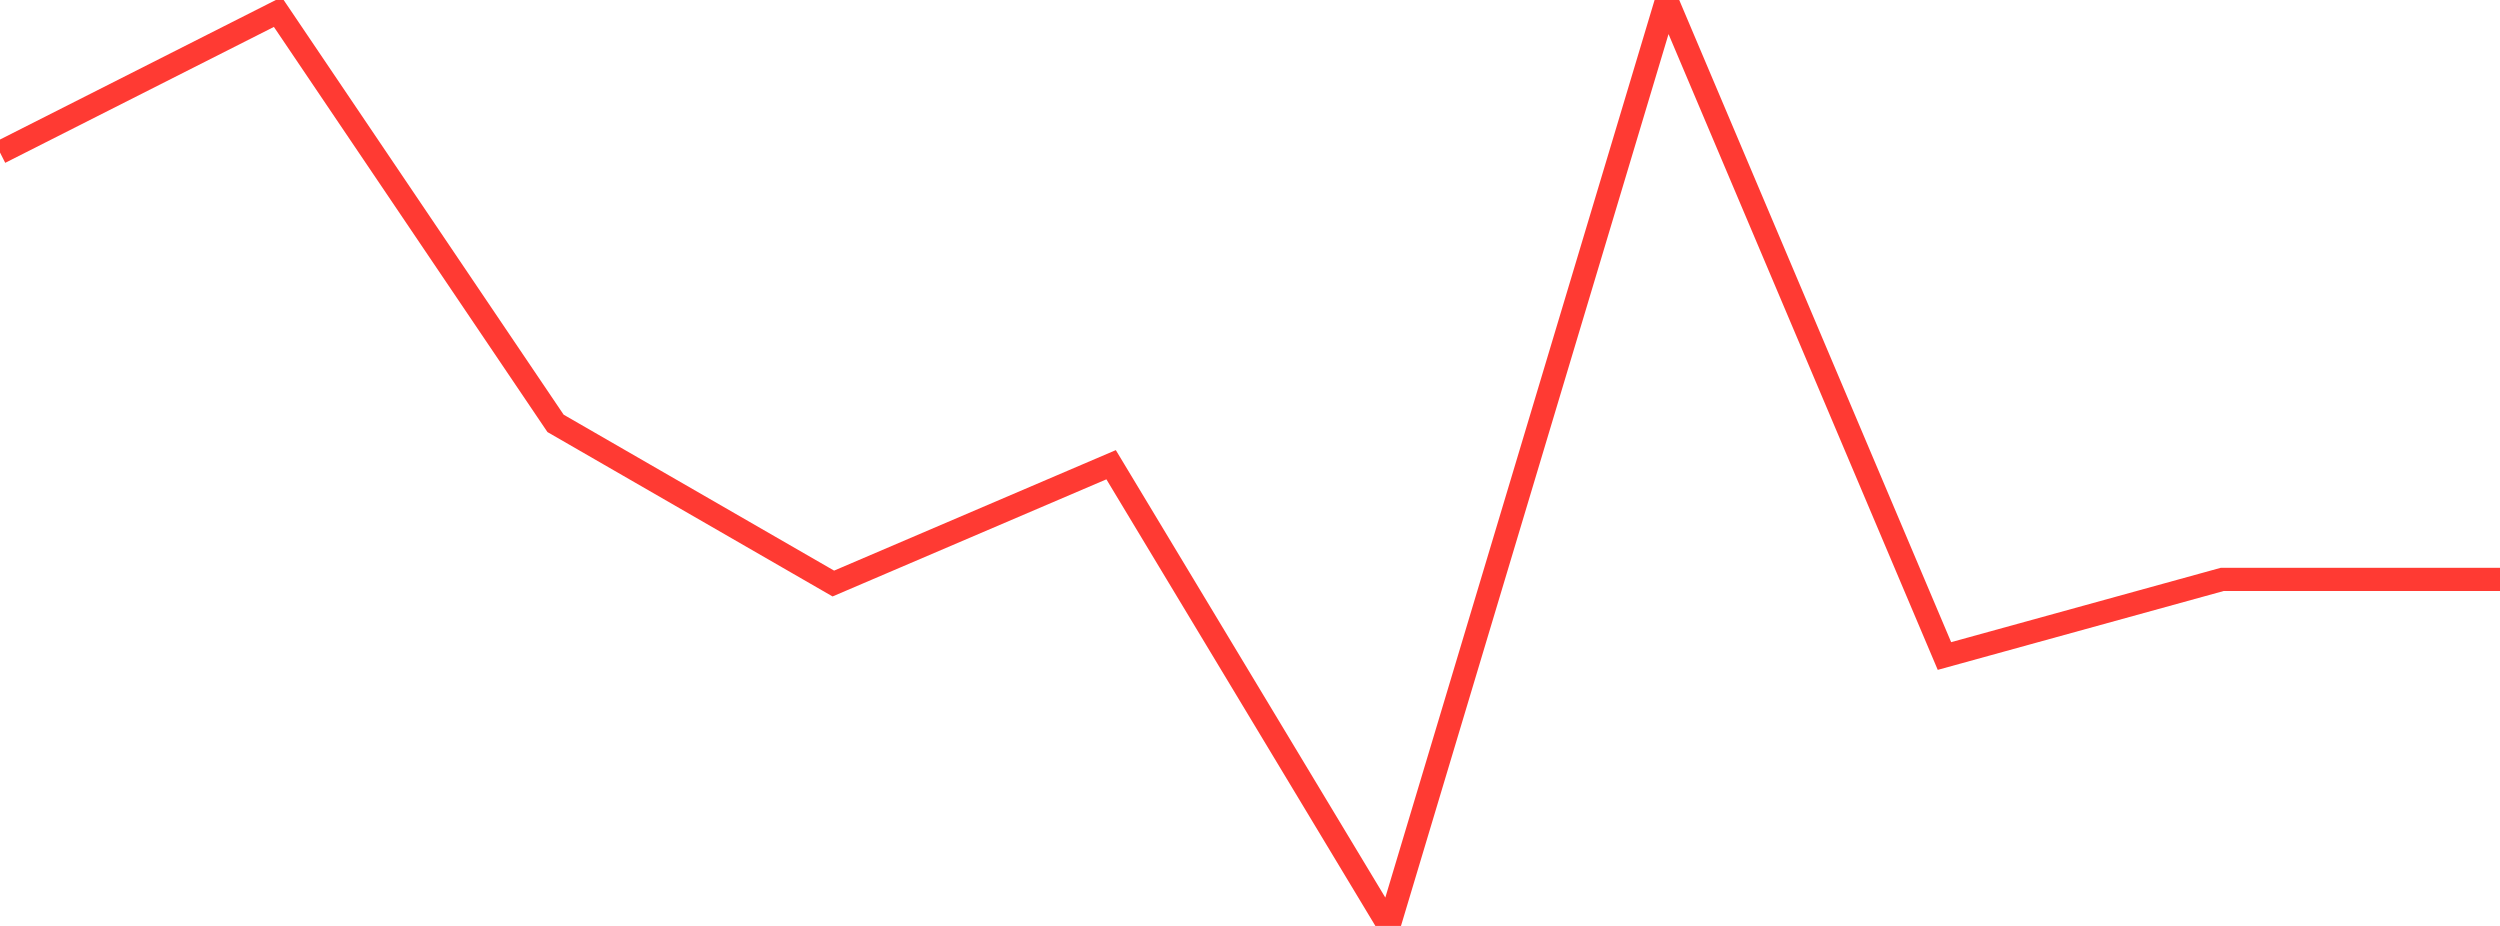 <?xml version="1.0" standalone="no"?>
<!DOCTYPE svg PUBLIC "-//W3C//DTD SVG 1.1//EN" "http://www.w3.org/Graphics/SVG/1.1/DTD/svg11.dtd">

<svg width="135" height="50" viewBox="0 0 135 50" preserveAspectRatio="none" 
  xmlns="http://www.w3.org/2000/svg"
  xmlns:xlink="http://www.w3.org/1999/xlink">


<polyline points="0.0, 8.235 15.0, 0.647 30.0, 22.862 45.0, 31.511 60.0, 25.095 75.0, 50.0 90.0, 0.0 105.0, 35.425 120.0, 31.288 135.0, 31.288" fill="none" stroke="#ff3a33" stroke-width="1.25"/>

</svg>